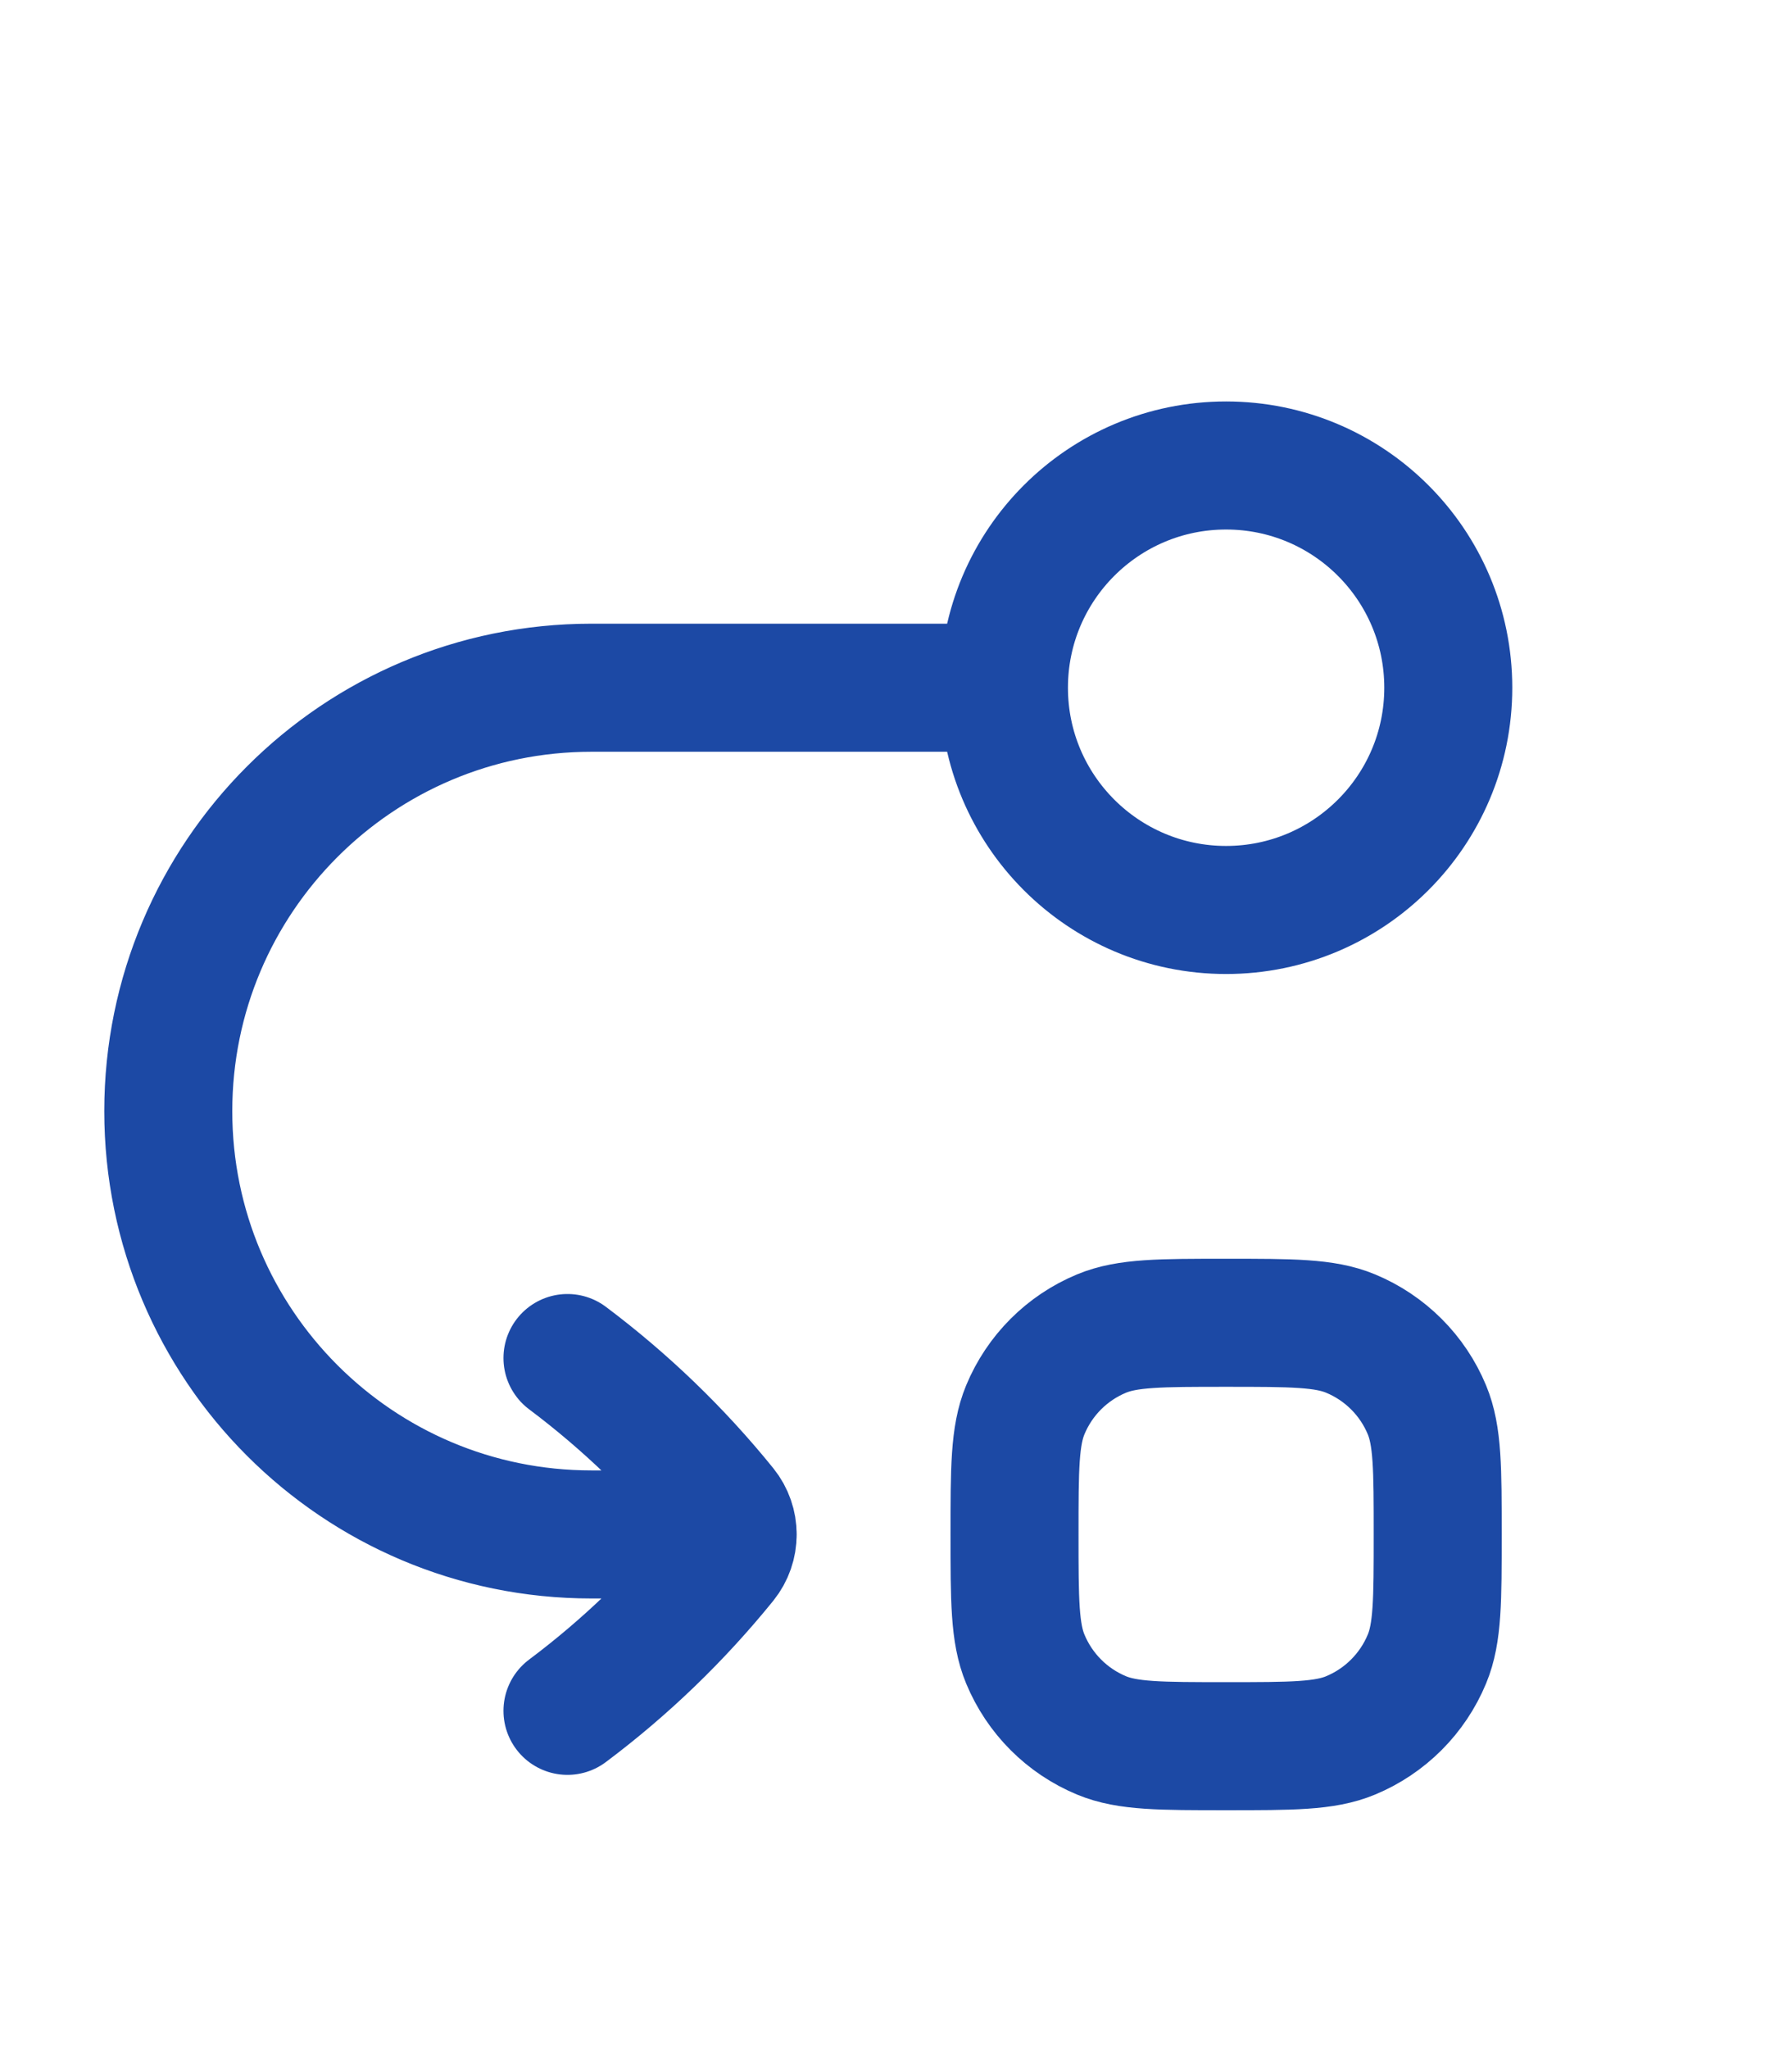 <svg width="21" height="24" viewBox="0 0 21 24" fill="none" xmlns="http://www.w3.org/2000/svg">
<path d="M8.586 17.972H6.93C4.192 17.972 1.972 15.752 1.972 13.014C1.972 10.275 4.192 8.055 6.93 8.055L11.765 8.055M8.586 17.972C8.586 17.864 8.55 17.756 8.478 17.667C7.944 17.007 7.33 16.416 6.65 15.906M8.586 17.972C8.586 18.081 8.55 18.189 8.478 18.278C7.944 18.937 7.33 19.529 6.65 20.038M11.765 8.055C11.765 9.493 12.931 10.658 14.368 10.658C15.806 10.658 16.972 9.493 16.972 8.055C16.972 6.617 15.806 5.452 14.368 5.452C12.931 5.452 11.765 6.617 11.765 8.055ZM14.368 20.452C13.598 20.452 13.213 20.452 12.909 20.326C12.504 20.158 12.183 19.836 12.015 19.431C11.889 19.128 11.889 18.742 11.889 17.972C11.889 17.202 11.889 16.817 12.015 16.513C12.183 16.108 12.504 15.787 12.909 15.619C13.213 15.493 13.598 15.493 14.368 15.493C15.139 15.493 15.524 15.493 15.827 15.619C16.232 15.787 16.554 16.108 16.722 16.513C16.848 16.817 16.848 17.202 16.848 17.972C16.848 18.742 16.848 19.128 16.722 19.431C16.554 19.836 16.232 20.158 15.827 20.326C15.524 20.452 15.139 20.452 14.368 20.452Z" stroke="#1C49A5" stroke-width="1.5" stroke-linecap="round" stroke-linejoin="round"/>
</svg>
